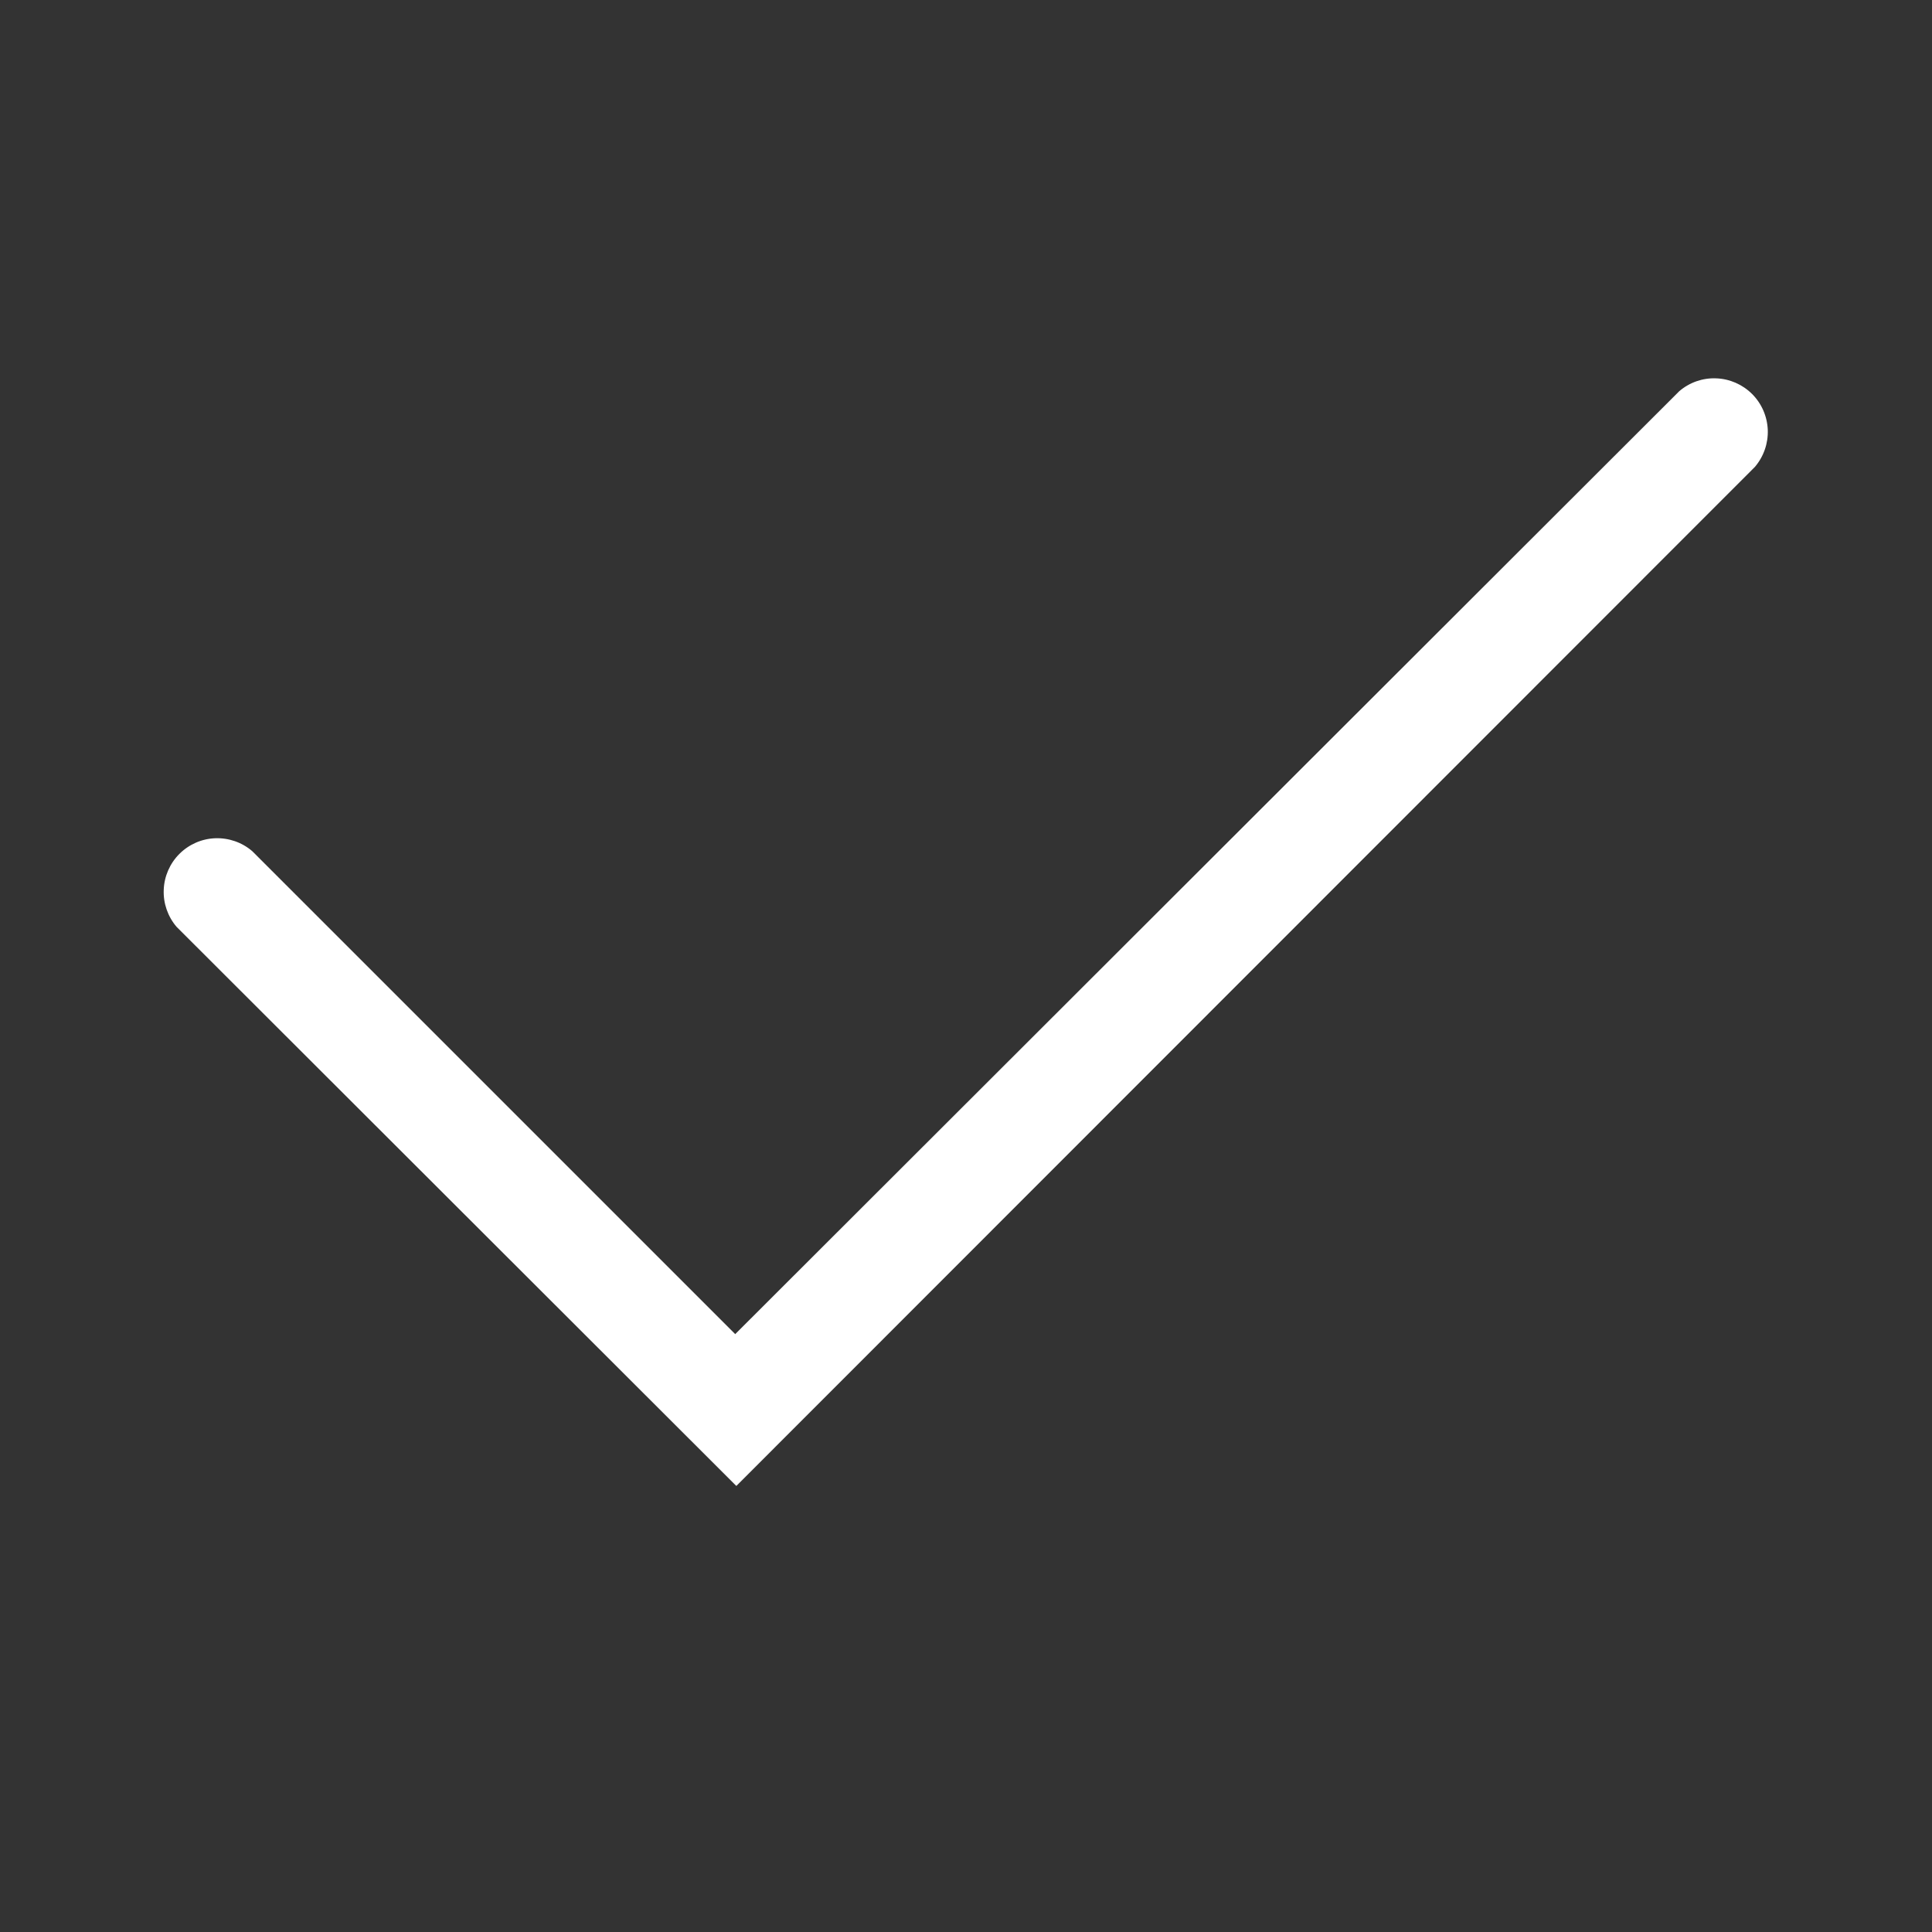 <svg width="24" height="24" viewBox="0 0 24 24" fill="none" xmlns="http://www.w3.org/2000/svg">
<rect x="0" y="0" width="24" height="24" fill="#333333" stroke="none"/>
<g id="check 1" clip-path="url(#clip0_17_458)">
<path id="Vector" d="M9.147 18.459L2.193 11.513C2.084 11.385 2.027 11.221 2.034 11.053C2.04 10.886 2.11 10.726 2.228 10.608C2.347 10.489 2.506 10.419 2.674 10.413C2.842 10.407 3.006 10.464 3.133 10.573L9.133 16.573L20.86 4.86C20.988 4.75 21.152 4.693 21.319 4.7C21.487 4.706 21.646 4.776 21.765 4.894C21.884 5.013 21.953 5.172 21.96 5.34C21.966 5.508 21.909 5.672 21.8 5.8L9.147 18.459Z" fill="white"/>
</g>
<defs>
<clipPath id="clip0_17_458">
<rect width="24" height="24" fill="white"/>
</clipPath>
</defs>
</svg>

